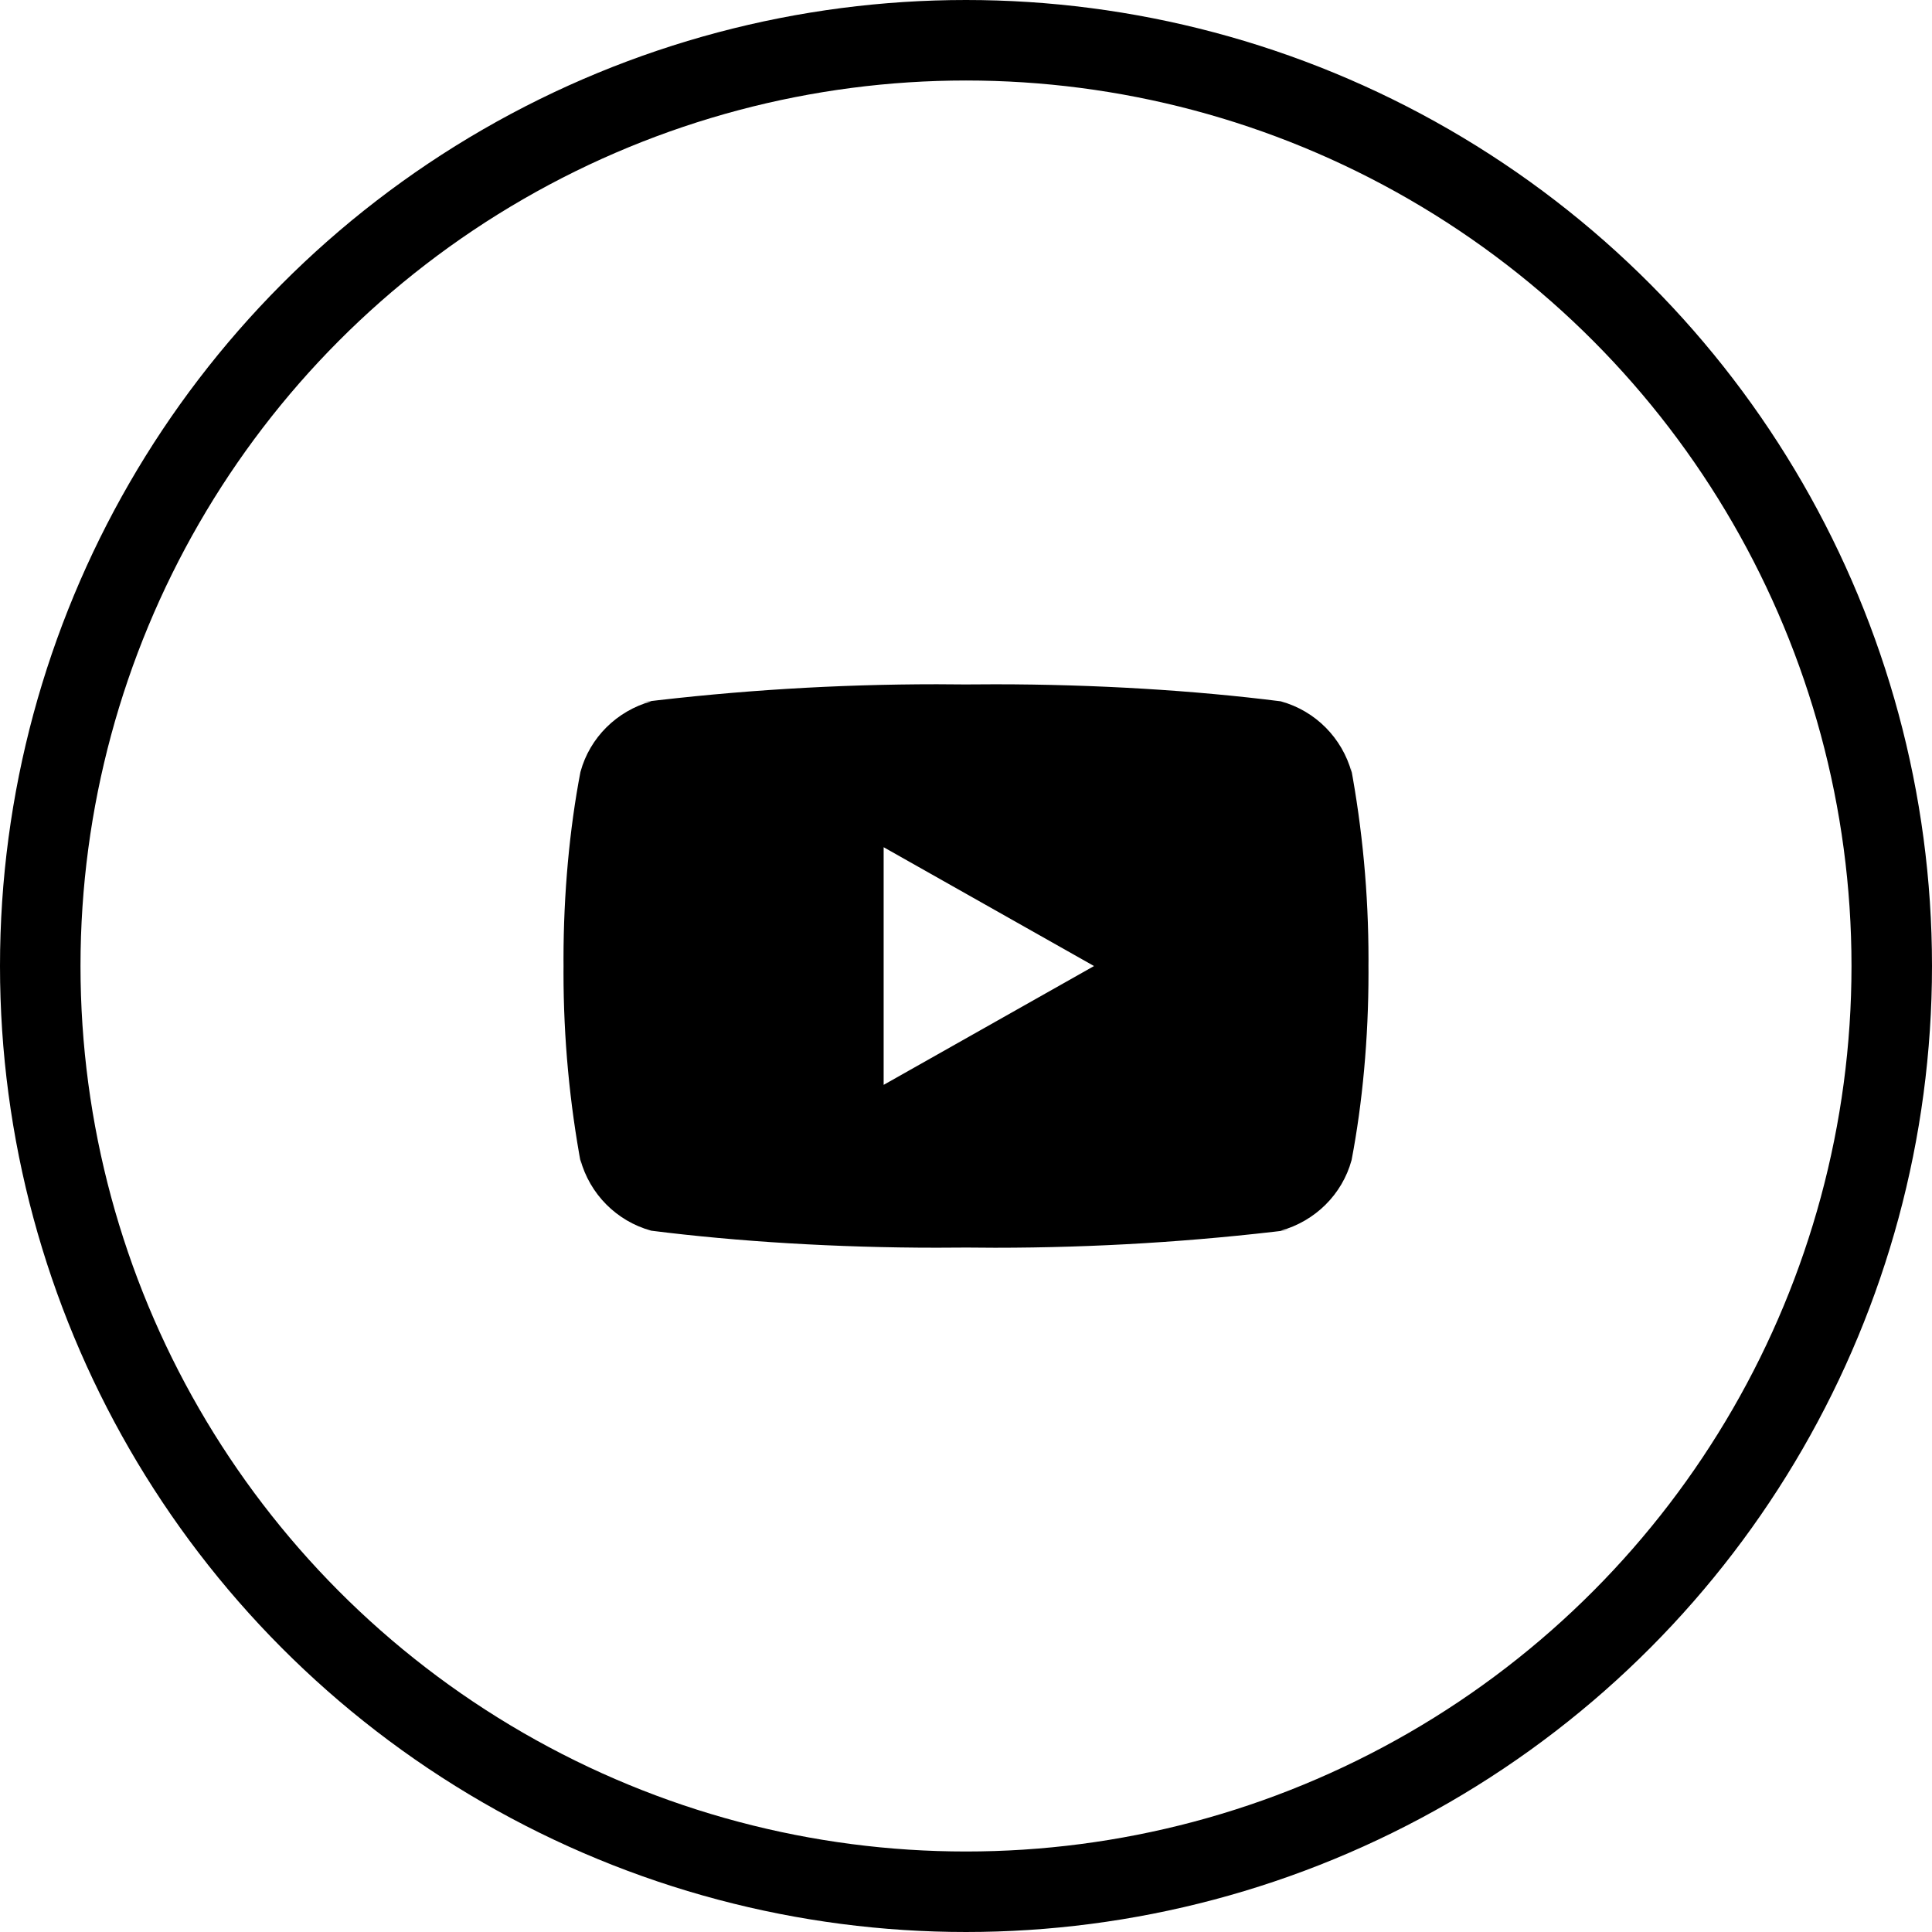 <?xml version="1.0" encoding="UTF-8"?>
<svg xmlns="http://www.w3.org/2000/svg" width="48" height="48" viewBox="0 0 48 48" fill="none">
  <circle cx="24" cy="24" r="23" stroke="black" stroke-width="2"></circle>
  <path d="M21.954 26.953V21.049L27.181 24.001L21.954 26.953ZM33.581 19.19C33.344 18.329 32.678 17.663 31.83 17.427L31.812 17.423C29.683 17.154 27.22 17.001 24.721 17.001C24.467 17.001 24.214 17.002 23.961 17.005L24 17.005C23.785 17.002 23.532 17 23.278 17C20.779 17 18.315 17.154 15.896 17.451L16.186 17.422C15.321 17.662 14.654 18.328 14.423 19.172L14.419 19.189C14.152 20.585 14 22.192 14 23.834C14 23.893 14 23.951 14.001 24.009V23.999C14.001 24.048 14 24.107 14 24.165C14 25.807 14.153 27.413 14.444 28.971L14.419 28.81C14.655 29.671 15.322 30.337 16.169 30.573L16.187 30.577C18.316 30.846 20.779 30.999 23.278 30.999C23.532 30.999 23.785 30.998 24.038 30.995L24 30.995C24.214 30.998 24.468 31 24.721 31C27.221 31 29.684 30.846 32.103 30.549L31.814 30.578C32.679 30.338 33.346 29.672 33.578 28.828L33.582 28.811C33.848 27.415 34 25.808 34 24.166C34 24.108 34 24.05 33.999 23.992V24.001C33.999 23.952 34 23.893 34 23.835C34 22.193 33.847 20.587 33.556 19.029L33.581 19.19Z" fill="black"></path>
</svg>
